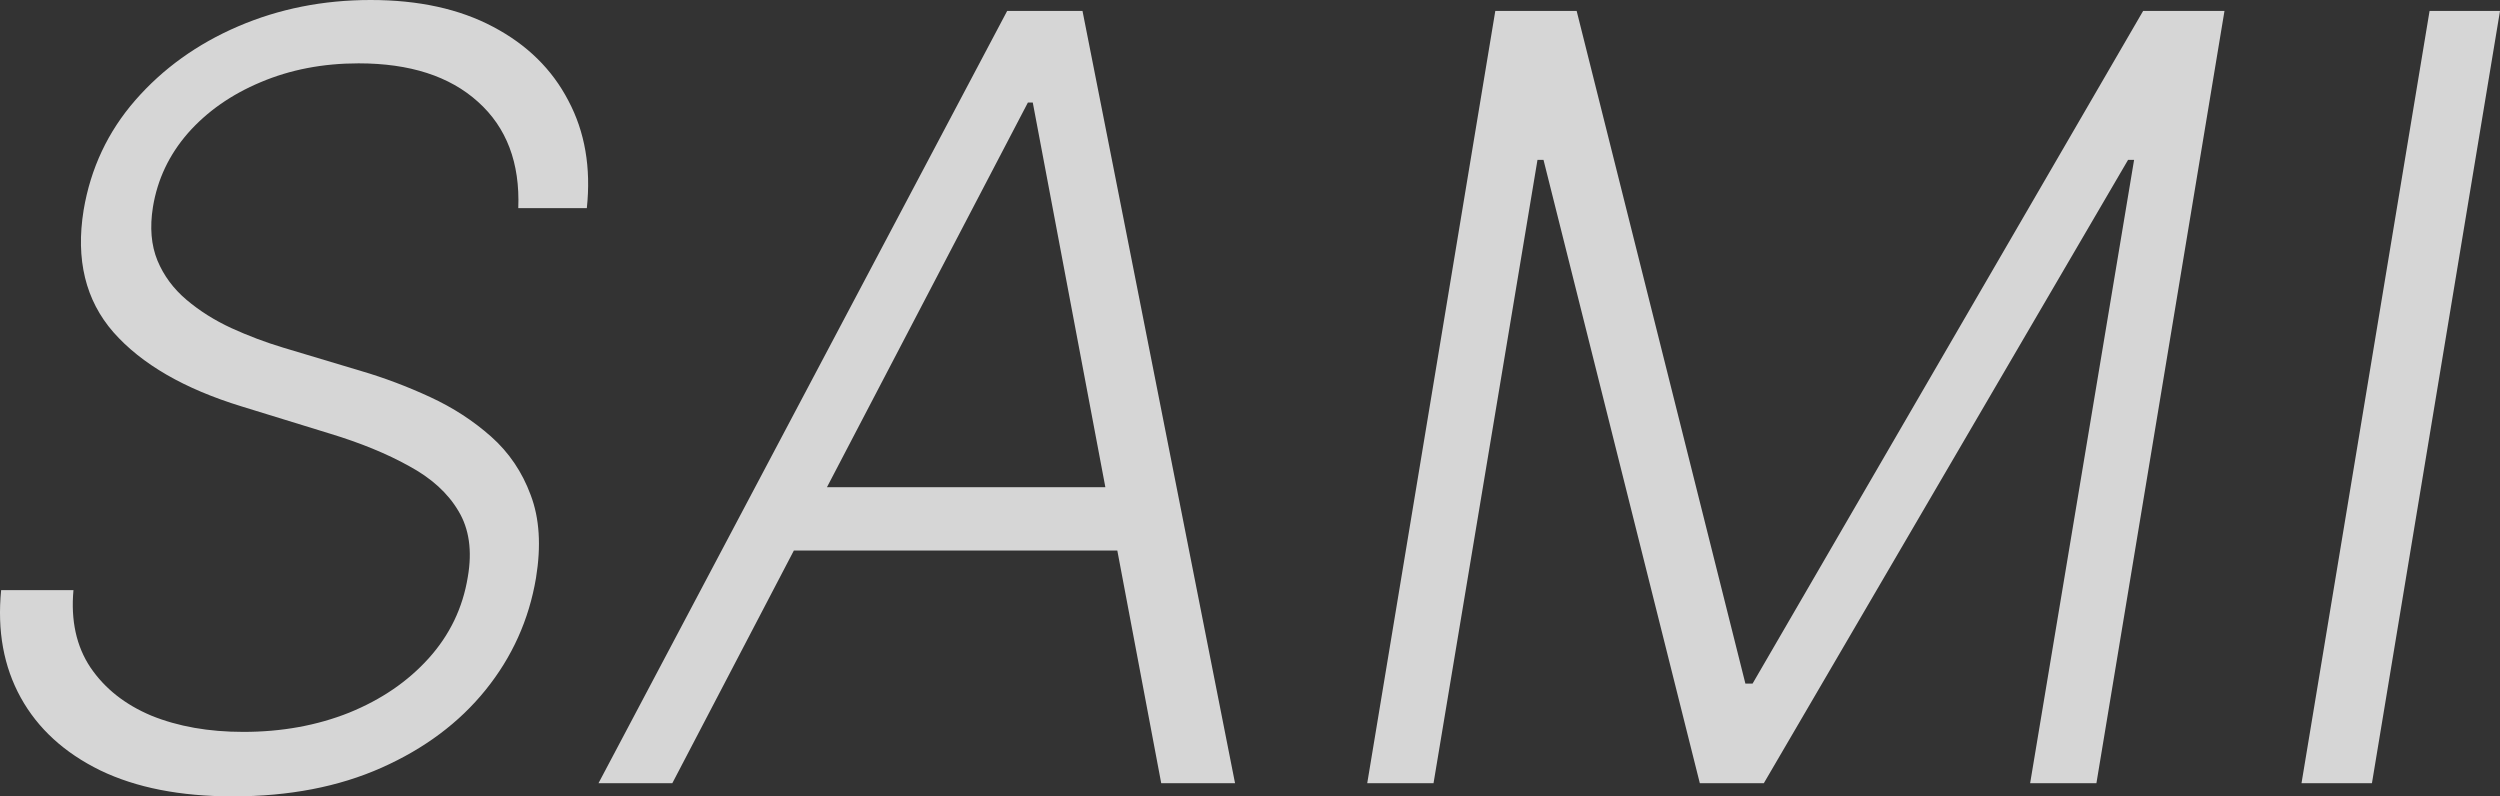 <svg width="1488" height="474" viewBox="0 0 1488 474" fill="none" xmlns="http://www.w3.org/2000/svg">
<rect x="0" y="0" width="1488" height="474" fill="#333333" stroke="none"/>
<g style="mix-blend-mode:overlay" opacity="0.8">
<path d="M308.481 123.886C309.527 96.955 301.532 75.858 284.494 60.597C267.606 45.335 243.918 37.705 213.429 37.705C192.207 37.705 172.778 41.445 155.143 48.926C137.657 56.258 123.235 66.357 111.876 79.224C100.667 92.092 93.718 106.755 91.027 123.213C89.085 135.332 89.981 145.956 93.718 155.082C97.454 164.06 103.208 171.84 110.979 178.423C118.751 185.007 127.643 190.617 137.657 195.256C147.819 199.894 158.132 203.784 168.593 206.926L214.999 220.841C228.748 224.881 242.423 230.043 256.023 236.327C269.624 242.611 281.729 250.466 292.34 259.892C302.951 269.318 310.798 280.914 315.879 294.679C321.11 308.444 322.156 324.902 319.018 344.054C314.833 368.891 304.82 391.11 288.978 410.71C273.285 430.161 252.661 445.572 227.104 456.943C201.548 468.314 172.031 474 138.553 474C107.318 474 81.014 468.838 59.642 458.514C38.271 448.041 22.503 433.602 12.341 415.199C2.178 396.795 -1.708 375.474 0.683 351.236H43.726C42.082 369.34 45.444 384.676 53.814 397.244C62.333 409.813 74.438 419.388 90.131 425.972C105.973 432.405 124.206 435.622 144.83 435.622C167.697 435.622 188.695 431.807 207.825 424.176C226.955 416.396 242.722 405.623 255.127 391.858C267.681 377.943 275.452 361.784 278.441 343.381C281.131 327.82 279.263 314.728 272.837 304.105C266.56 293.482 256.771 284.58 243.469 277.398C230.317 270.066 214.625 263.633 196.392 258.097L143.934 241.938C109.709 231.464 84.227 216.726 67.489 197.724C50.899 178.723 44.996 154.484 49.779 125.009C53.963 100.171 64.201 78.401 80.491 59.699C96.931 40.847 117.331 26.184 141.692 15.71C166.053 5.237 192.356 0 220.603 0C249.148 0 273.435 5.312 293.461 15.935C313.637 26.558 328.583 41.221 338.297 59.923C348.161 78.476 351.823 99.797 349.282 123.886H308.481Z" fill="white"/>
<path d="M400.171 466.145H356.231L599.466 6.509H644.302L735.094 466.145H691.155L614.71 61.045H611.796L400.171 466.145ZM461.147 289.966H688.913L682.636 327.67H454.87L461.147 289.966Z" fill="white"/>
<path d="M890.002 6.509H938.425L1038.86 406.895H1043.12L1275.59 6.509H1324.01L1247.79 466.145H1208.34L1270.21 95.159H1266.62L1049.84 466.145H1011.73L918.697 95.159H915.11L853.237 466.145H813.781L890.002 6.509Z" fill="white"/>
<path d="M1488 6.509L1411.78 466.145H1369.86L1446.08 6.509H1488Z" fill="white"/>
</g>
</svg>
